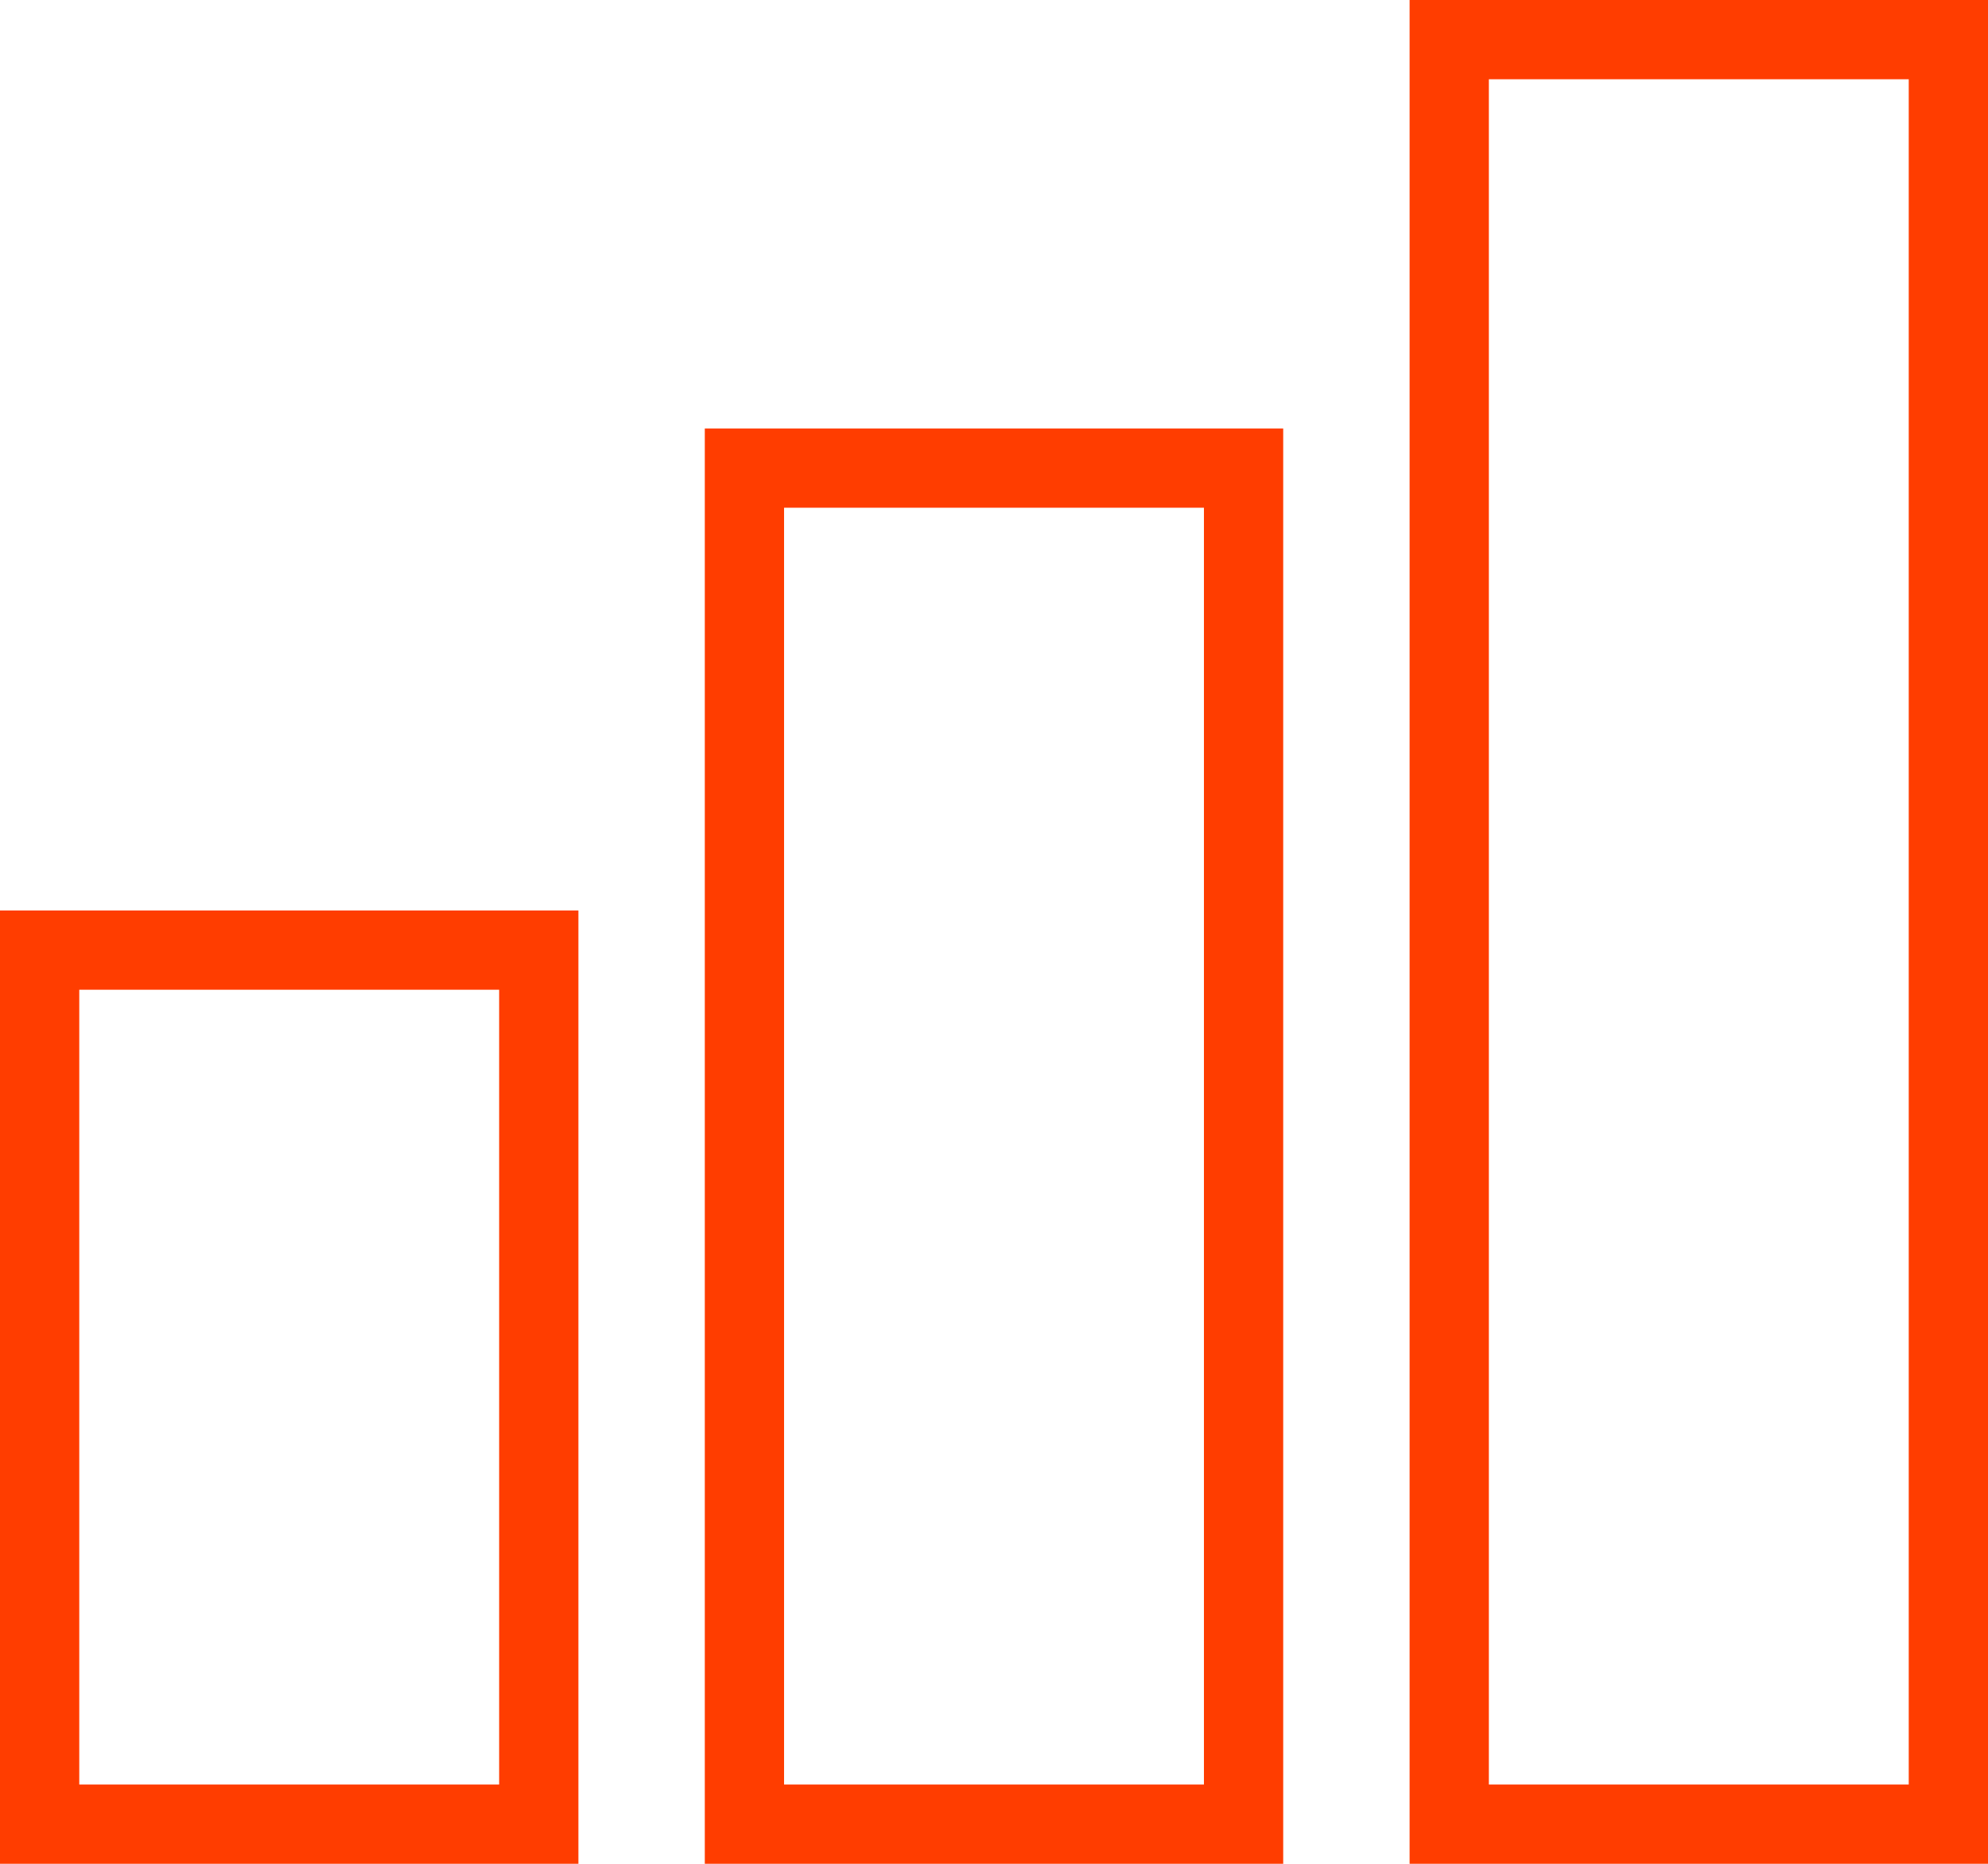 <svg width="928" height="870" viewBox="0 0 928 870" fill="none" xmlns="http://www.w3.org/2000/svg">
<rect x="18.5" y="443.5" width="233" height="408" stroke="#FF3D00" stroke-width="37"/>
<rect x="347.5" y="218.5" width="233" height="633" stroke="#FF3D00" stroke-width="37"/>
<rect x="676.5" y="18.5" width="233" height="833" stroke="#FF3D00" stroke-width="37"/>
</svg>
